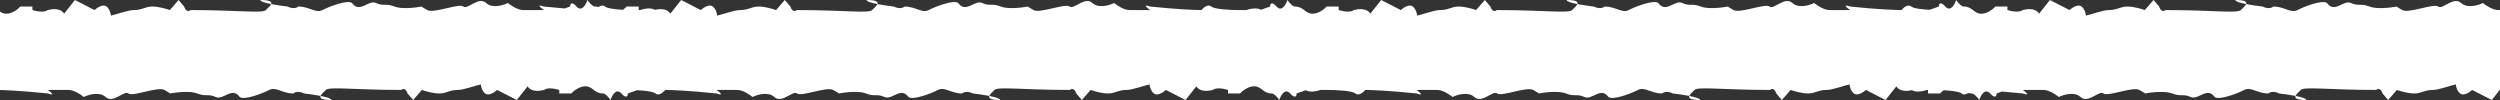 <?xml version="1.0" encoding="UTF-8"?> <svg xmlns="http://www.w3.org/2000/svg" width="1200" height="48" viewBox="0 0 1200 48" fill="none"><rect x="0" y="0" width="1200" height="48" fill="#333333" stroke="none"/><path d="M1265.67 20.046C1263.89 20.146 1260.88 20.578 1263 21.495C1265.67 22.642 1274.64 27.17 1272.76 27.473C1271.25 27.714 1267.4 30.591 1265.67 32C1262.01 30.37 1255.73 28.088 1259.9 32C1264.07 35.912 1265.48 39.91 1265.67 41.419L1259.9 39.125V43.17H1254.14L1249.37 44.86C1249.37 46.008 1248.75 47.613 1246.27 44.86C1243.79 42.107 1241.76 45.806 1241.06 48C1240.36 46.954 1238.64 44.861 1237.4 44.86C1233.19 44.86 1232.63 41.419 1228.98 41.419C1226.05 41.419 1223.25 43.713 1222.22 44.86H1216.45V43.17C1214.72 42.606 1210.82 41.818 1209.14 43.17C1204.08 44.522 1201.79 42.566 1201.27 41.419L1196.06 48L1186.64 43.17C1185.42 44.297 1182.56 46.212 1180.87 44.86C1179.41 43.685 1178.9 41.695 1178.79 40.507C1176.11 41.08 1170.54 43.17 1167.79 43.17C1163.58 43.17 1162.47 44.86 1158.82 44.86C1155.89 44.86 1152.06 43.733 1150.5 43.17L1146.29 48L1143.63 44.86C1143.3 43.733 1142.21 41.818 1140.53 43.17C1118.03 43.17 1105.95 41.48 1104.39 43.17C1103.66 43.967 1102.24 45.087 1101.87 46.048C1104.72 46.614 1107.05 47.301 1107.05 48C1102.37 48 1101.46 47.124 1101.87 46.048C1099.21 45.519 1096.08 45.094 1093.98 44.86C1092.94 44.297 1090.45 43.508 1088.77 44.86C1083.45 44.86 1080.45 41.48 1077.24 43.17C1074.02 44.86 1065.16 48.241 1063.05 46.551C1059.39 41.42 1055.18 48.24 1051.53 46.551C1047.87 44.86 1046.87 46.55 1042.66 44.86C1039.3 43.512 1032.58 44.291 1029.61 44.855C1029.63 44.801 1029.13 44.42 1026.92 43.17C1023.82 41.419 1011.62 46.55 1009.63 44.86C1007.63 43.17 1002.31 49.931 998.655 46.551C995.729 43.846 990.49 45.424 988.236 46.551C986.87 45.424 983.492 43.17 980.921 43.17H970.945C972.534 44.297 974.757 46.212 970.945 44.86C967.275 44.477 963.933 44.176 960.965 43.94L958.372 44.86C958.372 46.008 957.751 47.613 955.269 44.86C952.786 42.107 950.762 45.806 950.06 48C949.358 46.954 947.643 44.861 946.401 44.86C945.761 44.86 945.205 44.779 944.71 44.645C943.712 45.306 942.528 45.669 941.573 44.86C940.491 43.944 936.564 43.494 932.996 43.299C932.218 43.86 931.598 44.438 931.217 44.86H925.453V43.17H924.836C923.291 43.737 919.763 44.524 917.694 43.28C912.948 44.405 910.77 42.532 910.268 41.419L905.059 48L895.638 43.17C894.419 44.297 891.559 46.212 889.874 44.86C888.41 43.685 887.899 41.695 887.791 40.507C885.112 41.08 879.544 43.17 876.795 43.17C872.583 43.17 871.474 44.86 867.816 44.86C864.891 44.86 861.056 43.733 859.504 43.17L855.292 48L852.632 44.86C852.299 43.733 851.213 41.818 849.528 43.17C827.029 43.17 814.947 41.48 813.395 43.17C812.663 43.967 811.24 45.087 810.872 46.048C813.725 46.614 816.055 47.301 816.055 48C811.371 48 810.46 47.124 810.872 46.048C808.206 45.519 805.083 45.094 802.977 44.86C801.942 44.297 799.451 43.508 797.767 44.86C792.447 44.86 789.453 41.48 786.239 43.17C783.025 44.86 774.158 48.241 772.052 46.551C768.394 41.42 764.183 48.24 760.525 46.551C756.868 44.86 755.869 46.55 751.658 44.86C748.3 43.512 741.578 44.291 738.607 44.855C738.631 44.801 738.134 44.42 735.919 43.17C732.816 41.419 720.624 46.55 718.628 44.86C716.633 43.17 711.313 49.931 707.655 46.551C704.729 43.846 699.49 45.424 697.236 46.551C695.869 45.424 692.492 43.17 689.921 43.17H679.945C681.534 44.297 683.757 46.212 679.945 44.86C667 43.508 658.147 43.17 655.339 43.17C654.415 44.297 652.169 46.212 650.573 44.86C648.977 43.508 641.189 43.17 637.494 43.17H633.836C632.303 43.733 628.818 44.512 626.743 43.31L622.372 44.86C622.372 46.008 621.751 47.613 619.269 44.86C616.786 42.107 614.762 45.806 614.06 48C613.358 46.954 611.643 44.861 610.401 44.86C606.19 44.86 605.635 41.419 601.978 41.419C599.052 41.419 596.252 43.713 595.217 44.86H589.453V43.17C587.717 42.606 583.823 41.818 582.138 43.17C577.084 44.522 574.785 42.566 574.268 41.419L569.059 48L559.638 43.17C558.419 44.297 555.559 46.212 553.874 44.86C552.41 43.685 551.899 41.695 551.791 40.507C549.112 41.08 543.544 43.17 540.795 43.17C536.583 43.17 535.474 44.86 531.816 44.86C528.891 44.86 525.056 43.733 523.504 43.17L519.292 48L516.632 44.86C516.299 43.733 515.213 41.818 513.528 43.17C491.029 43.17 478.947 41.48 477.395 43.17C476.663 43.967 475.24 45.087 474.872 46.048C477.725 46.614 480.055 47.301 480.055 48C475.371 48 474.46 47.124 474.872 46.048C472.206 45.519 469.083 45.094 466.977 44.86C465.942 44.297 463.451 43.508 461.767 44.86C456.447 44.86 453.453 41.48 450.239 43.17C447.025 44.86 438.158 48.241 436.052 46.551C432.394 41.42 428.183 48.24 424.525 46.551C420.868 44.86 419.869 46.55 415.658 44.86C412.3 43.512 405.578 44.291 402.607 44.855C402.631 44.801 402.134 44.42 399.919 43.17C396.816 41.419 384.624 46.55 382.628 44.86C380.633 43.17 375.313 49.931 371.655 46.551C368.729 43.846 363.49 45.424 361.236 46.551C359.869 45.424 356.492 43.17 353.921 43.17H343.945C345.534 44.297 347.757 46.212 343.945 44.86C331 43.508 322.147 43.17 319.339 43.17C318.415 44.297 316.169 46.212 314.573 44.86C313.472 43.927 309.422 43.478 305.804 43.288L301.372 44.86C301.372 46.008 300.751 47.613 298.269 44.86C295.786 42.107 293.762 45.806 293.06 48C292.358 46.954 290.643 44.861 289.401 44.86C285.19 44.86 284.635 41.419 280.978 41.419C278.052 41.419 275.252 43.713 274.217 44.86H268.453V43.17C266.717 42.606 262.823 41.818 261.138 43.17C256.084 44.522 253.785 42.566 253.268 41.419L248.059 48L238.638 43.17C237.419 44.297 234.559 46.212 232.874 44.86C231.41 43.685 230.899 41.695 230.791 40.507C228.112 41.08 222.544 43.17 219.795 43.17C215.583 43.17 214.474 44.86 210.816 44.86C207.891 44.86 204.056 43.733 202.504 43.17L198.292 48L195.632 44.86C195.299 43.733 194.213 41.818 192.528 43.17C170.029 43.17 157.947 41.48 156.395 43.17C155.663 43.967 154.24 45.087 153.872 46.048C156.725 46.614 159.055 47.301 159.055 48C154.371 48 153.46 47.124 153.872 46.048C151.206 45.519 148.083 45.094 145.977 44.86C144.942 44.297 142.451 43.508 140.767 44.86C135.447 44.86 132.453 41.48 129.239 43.17C126.025 44.86 117.158 48.241 115.052 46.551C111.394 41.42 107.183 48.24 103.525 46.551C99.868 44.86 98.869 46.55 94.658 44.86C91.3 43.512 84.578 44.291 81.607 44.855C81.631 44.801 81.134 44.42 78.919 43.17C75.816 41.419 63.624 46.55 61.628 44.86C59.633 43.17 54.313 49.931 50.655 46.551C47.729 43.846 42.49 45.424 40.236 46.551C38.87 45.424 35.492 43.17 32.921 43.17H22.945C24.534 44.297 26.757 46.212 22.945 44.86C10 43.508 1.147 43.17 -1.661 43.17C-2.585 44.297 -4.831 46.212 -6.427 44.86C-8.023 43.508 -15.811 43.17 -19.506 43.17H-23.164C-24.753 43.754 -28.44 44.57 -30.48 43.17C-33.029 41.419 -34.581 43.773 -36.687 40.03C-40.344 33.45 -39.346 36.528 -40.898 32C-42.449 27.472 -41.342 25.721 -44.556 25.178V17.208C-44.823 16.777 -44.961 16.375 -45 16H1263.29L1265.67 20.046Z" fill="white"></path><path d="M-33.648 27.954C-31.875 27.853 -28.862 27.422 -30.988 26.505C-33.648 25.358 -42.626 20.829 -40.742 20.527C-39.234 20.285 -35.385 17.409 -33.648 16C-29.991 17.63 -23.719 19.911 -27.885 16C-32.052 12.088 -33.464 8.091 -33.648 6.581L-27.885 8.875V4.83H-22.121L-17.355 3.14C-17.355 1.993 -16.735 0.387 -14.252 3.14C-11.769 5.892 -9.745 2.194 -9.043 0C-8.341 1.047 -6.626 3.14 -5.385 3.14C-1.173 3.14 -0.618 6.581 3.039 6.581C5.965 6.581 8.765 4.287 9.8 3.14H15.563V4.83C17.3 5.394 21.194 6.182 22.879 4.83C27.933 3.478 30.232 5.434 30.749 6.581L35.958 0L45.379 4.83C46.598 3.703 49.458 1.788 51.143 3.14C52.606 4.315 53.117 6.305 53.226 7.493C55.905 6.92 61.472 4.83 64.222 4.83C68.433 4.83 69.543 3.14 73.2 3.14C76.126 3.14 79.961 4.267 81.513 4.83L85.725 0L88.385 3.14C88.717 4.267 89.804 6.182 91.488 4.83C113.988 4.83 126.07 6.521 127.622 4.83C128.354 4.033 129.777 2.913 130.145 1.952C127.291 1.386 124.962 0.699 124.962 0C129.645 0 130.556 0.877 130.145 1.952C132.811 2.482 135.934 2.906 138.04 3.14C139.075 3.703 141.565 4.492 143.25 3.14C148.57 3.14 151.563 6.521 154.777 4.83C157.992 3.139 166.859 -0.241 168.965 1.449C172.622 6.58 176.834 -0.241 180.491 1.449C184.148 3.139 185.147 1.449 189.358 3.14C192.717 4.487 199.439 3.709 202.409 3.146C202.384 3.198 202.879 3.579 205.098 4.83C208.202 6.58 220.394 1.449 222.389 3.14C224.384 4.829 229.704 -1.931 233.361 1.449C236.287 4.154 241.526 2.576 243.78 1.449C245.147 2.576 248.524 4.83 251.096 4.83H261.071C259.483 3.703 257.259 1.787 261.071 3.14C264.742 3.523 268.084 3.824 271.052 4.06L273.645 3.14C273.645 1.993 274.265 0.387 276.748 3.14C279.231 5.892 281.255 2.194 281.957 0C282.659 1.047 284.374 3.14 285.615 3.14C286.256 3.14 286.812 3.22 287.307 3.355C288.304 2.694 289.489 2.331 290.443 3.14C291.526 4.056 295.452 4.506 299.021 4.701C299.798 4.14 300.419 3.562 300.8 3.14H306.563V4.83H307.181C308.726 4.263 312.254 3.475 314.322 4.72C319.068 3.595 321.247 5.468 321.749 6.581L326.958 0L336.379 4.83C337.598 3.703 340.458 1.788 342.143 3.14C343.607 4.315 344.117 6.305 344.226 7.493C346.905 6.92 352.473 4.83 355.222 4.83C359.433 4.83 360.543 3.14 364.2 3.14C367.126 3.14 370.961 4.267 372.513 4.83L376.725 0L379.385 3.14C379.717 4.267 380.804 6.182 382.488 4.83C404.988 4.83 417.07 6.521 418.622 4.83C419.354 4.033 420.777 2.913 421.145 1.952C418.291 1.386 415.962 0.699 415.962 0C420.645 0 421.556 0.877 421.145 1.952C423.811 2.482 426.934 2.906 429.04 3.14C430.075 3.703 432.565 4.492 434.25 3.14C439.57 3.14 442.563 6.521 445.777 4.83C448.992 3.139 457.859 -0.241 459.965 1.449C463.622 6.58 467.834 -0.241 471.491 1.449C475.148 3.139 476.147 1.449 480.358 3.14C483.717 4.487 490.439 3.709 493.409 3.146C493.384 3.198 493.879 3.579 496.098 4.83C499.202 6.58 511.394 1.449 513.389 3.14C515.384 4.829 520.704 -1.931 524.361 1.449C527.287 4.154 532.526 2.576 534.78 1.449C536.147 2.576 539.524 4.83 542.096 4.83H552.071C550.483 3.703 548.259 1.787 552.071 3.14C565.017 4.492 573.87 4.83 576.678 4.83C577.602 3.703 579.847 1.788 581.443 3.14C583.04 4.492 590.828 4.83 594.522 4.83H598.181C599.714 4.267 603.199 3.487 605.273 4.69L609.645 3.14C609.645 1.993 610.265 0.387 612.748 3.14C615.231 5.892 617.255 2.194 617.957 0C618.659 1.047 620.374 3.14 621.615 3.14C625.827 3.14 626.382 6.581 630.039 6.581C632.965 6.581 635.765 4.287 636.8 3.14H642.563V4.83C644.3 5.394 648.194 6.182 649.879 4.83C654.933 3.478 657.232 5.434 657.749 6.581L662.958 0L672.379 4.83C673.598 3.703 676.458 1.788 678.143 3.14C679.607 4.315 680.117 6.305 680.226 7.493C682.905 6.92 688.473 4.83 691.222 4.83C695.433 4.83 696.543 3.14 700.2 3.14C703.126 3.14 706.961 4.267 708.513 4.83L712.725 0L715.385 3.14C715.717 4.267 716.804 6.182 718.488 4.83C740.988 4.83 753.07 6.521 754.622 4.83C755.354 4.033 756.777 2.913 757.145 1.952C754.291 1.386 751.962 0.699 751.962 0C756.645 0 757.556 0.877 757.145 1.952C759.811 2.482 762.934 2.906 765.04 3.14C766.075 3.703 768.565 4.492 770.25 3.14C775.57 3.14 778.563 6.521 781.777 4.83C784.992 3.139 793.859 -0.241 795.965 1.449C799.622 6.58 803.834 -0.241 807.491 1.449C811.148 3.139 812.147 1.449 816.358 3.14C819.717 4.487 826.439 3.709 829.409 3.146C829.384 3.198 829.879 3.579 832.098 4.83C835.202 6.58 847.394 1.449 849.389 3.14C851.384 4.829 856.704 -1.931 860.361 1.449C863.287 4.154 868.526 2.576 870.78 1.449C872.147 2.576 875.524 4.83 878.096 4.83H888.071C886.483 3.703 884.259 1.787 888.071 3.14C901.017 4.492 909.87 4.83 912.678 4.83C913.602 3.703 915.847 1.788 917.443 3.14C918.545 4.073 922.595 4.522 926.213 4.712L930.645 3.14C930.645 1.993 931.265 0.387 933.748 3.14C936.231 5.892 938.255 2.194 938.957 0C939.659 1.047 941.374 3.14 942.615 3.14C946.827 3.14 947.382 6.581 951.039 6.581C953.965 6.581 956.765 4.287 957.8 3.14H963.563V4.83C965.3 5.394 969.194 6.182 970.879 4.83C975.933 3.478 978.232 5.434 978.749 6.581L983.958 0L993.379 4.83C994.598 3.703 997.458 1.788 999.143 3.14C1000.61 4.315 1001.12 6.305 1001.23 7.493C1003.9 6.92 1009.47 4.83 1012.22 4.83C1016.43 4.83 1017.54 3.14 1021.2 3.14C1024.13 3.14 1027.96 4.267 1029.51 4.83L1033.72 0L1036.38 3.14C1036.72 4.267 1037.8 6.182 1039.49 4.83C1061.99 4.83 1074.07 6.521 1075.62 4.83C1076.35 4.033 1077.78 2.913 1078.14 1.952C1075.29 1.386 1072.96 0.699 1072.96 0C1077.64 0 1078.56 0.877 1078.14 1.952C1080.81 2.482 1083.93 2.906 1086.04 3.14C1087.07 3.703 1089.57 4.492 1091.25 3.14C1096.57 3.14 1099.56 6.521 1102.78 4.83C1105.99 3.139 1114.86 -0.241 1116.96 1.449C1120.62 6.58 1124.83 -0.241 1128.49 1.449C1132.15 3.139 1133.15 1.449 1137.36 3.14C1140.72 4.487 1147.44 3.709 1150.41 3.146C1150.38 3.198 1150.88 3.579 1153.1 4.83C1156.2 6.58 1168.39 1.449 1170.39 3.14C1172.38 4.829 1177.7 -1.931 1181.36 1.449C1184.29 4.154 1189.53 2.576 1191.78 1.449C1193.15 2.576 1196.52 4.83 1199.1 4.83H1209.07C1207.48 3.703 1205.26 1.787 1209.07 3.14C1222.02 4.492 1230.87 4.83 1233.68 4.83C1234.6 3.703 1236.85 1.788 1238.44 3.14C1240.04 4.492 1247.83 4.83 1251.52 4.83H1255.18C1256.77 4.246 1260.46 3.43 1262.5 4.83C1265.05 6.58 1266.6 4.227 1268.7 7.97C1272.36 14.55 1271.36 11.472 1272.91 16C1274.47 20.528 1273.36 22.279 1276.57 22.822V30.792C1276.84 31.223 1276.98 31.625 1277.02 32H-31.271L-33.648 27.954Z" fill="white"></path></svg> 